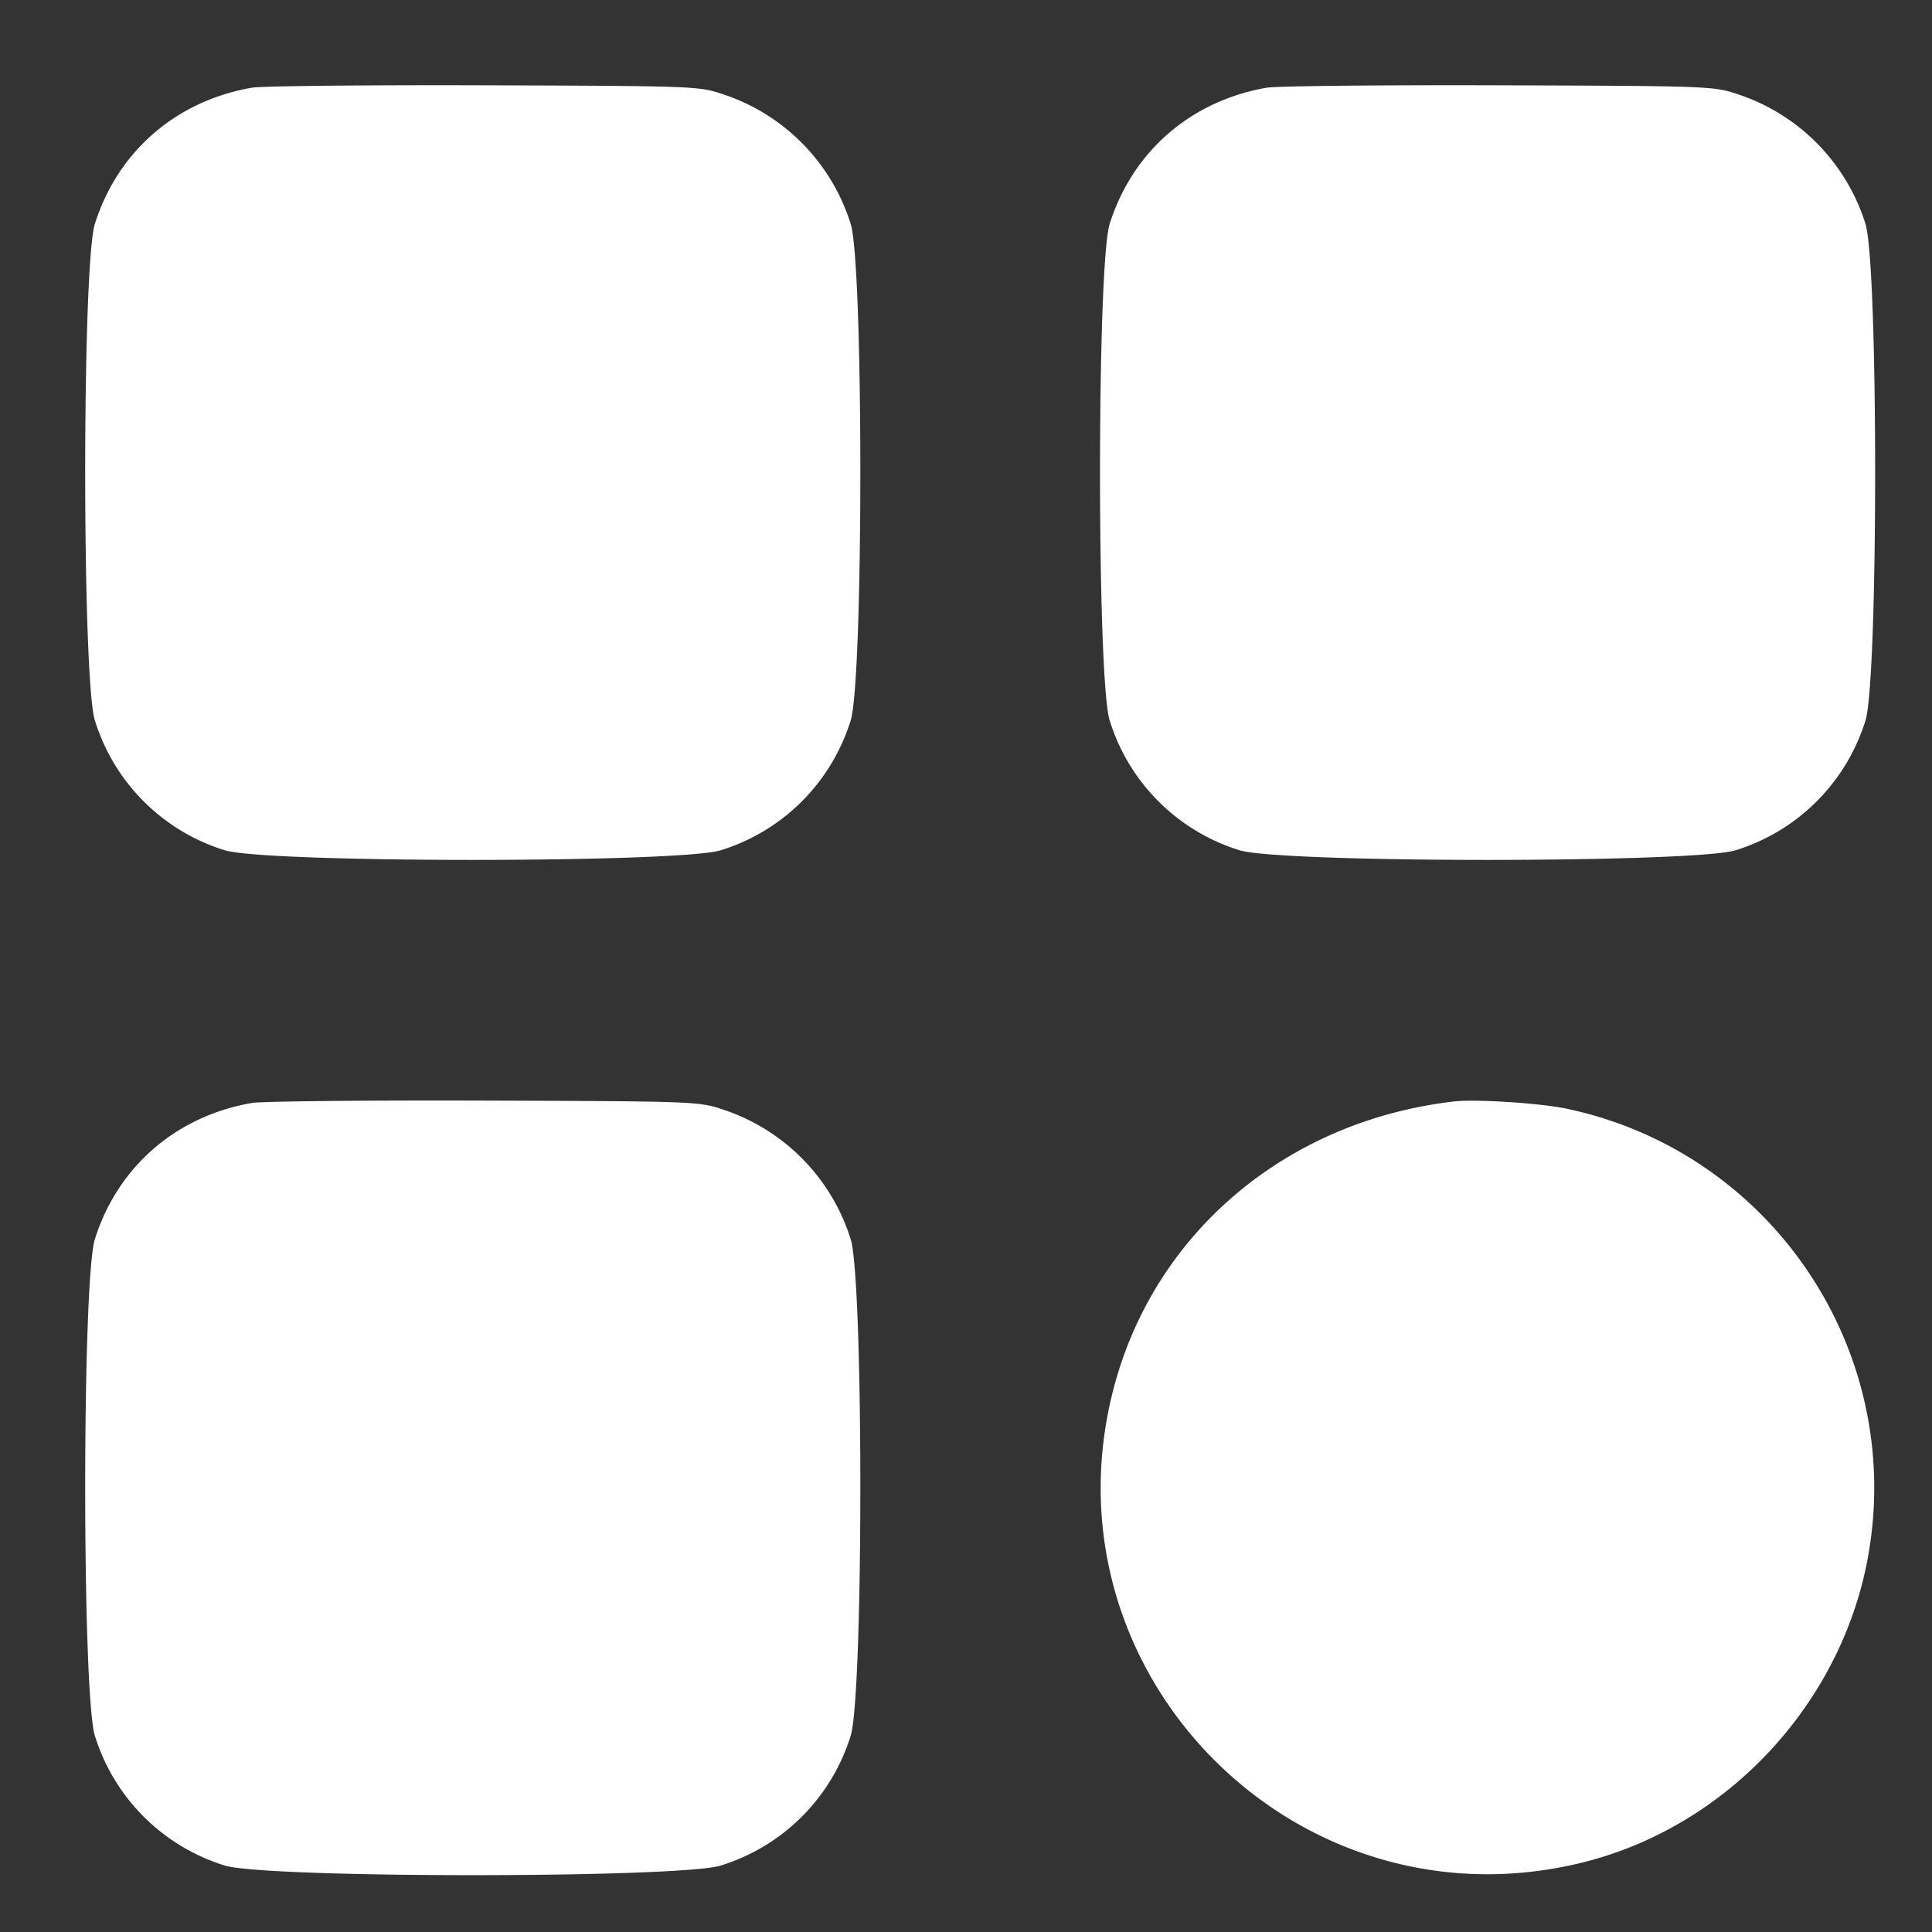 <svg width="60" height="60" fill="none" xmlns="http://www.w3.org/2000/svg"><rect width="100%" height="100%" fill="#333333" stroke="none"/><path fill-rule="evenodd" clip-rule="evenodd" d="M7.82 2.724c-2.355.41-4.164 1.98-4.874 4.23-.4 1.27-.4 14.15.001 15.422a6.114 6.114 0 0 0 4.03 4.029c1.267.4 14.144.4 15.41 0a6.114 6.114 0 0 0 4.031-4.029c.4-1.273.401-14.153.001-15.422a6.182 6.182 0 0 0-3.965-4.027c-.747-.252-.885-.257-7.424-.278-3.664-.011-6.909.022-7.21.075Zm31.515 0c-2.354.41-4.163 1.98-4.873 4.23-.4 1.27-.4 14.15 0 15.422a6.114 6.114 0 0 0 4.031 4.029c1.267.4 14.144.4 15.41 0a6.114 6.114 0 0 0 4.031-4.029c.4-1.273.401-14.153 0-15.422a6.182 6.182 0 0 0-3.964-4.027c-.747-.252-.885-.257-7.424-.278-3.664-.011-6.91.022-7.211.075ZM7.819 34.254c-2.354.41-4.163 1.98-4.873 4.23-.4 1.27-.4 14.15.001 15.423a6.114 6.114 0 0 0 4.03 4.028c1.267.4 14.144.4 15.41 0a6.114 6.114 0 0 0 4.031-4.028c.4-1.273.401-14.153.001-15.422a6.182 6.182 0 0 0-3.965-4.027c-.747-.252-.885-.257-7.424-.278-3.664-.012-6.909.022-7.21.074Zm37.337-.047c-5.215.603-9.34 4.1-10.587 8.972-2.26 8.842 5.752 16.875 14.615 14.653 4.445-1.115 7.98-4.897 8.82-9.436 1.187-6.417-2.97-12.621-9.359-13.966-.823-.173-2.818-.3-3.49-.223Z" fill="#fff"/></svg>